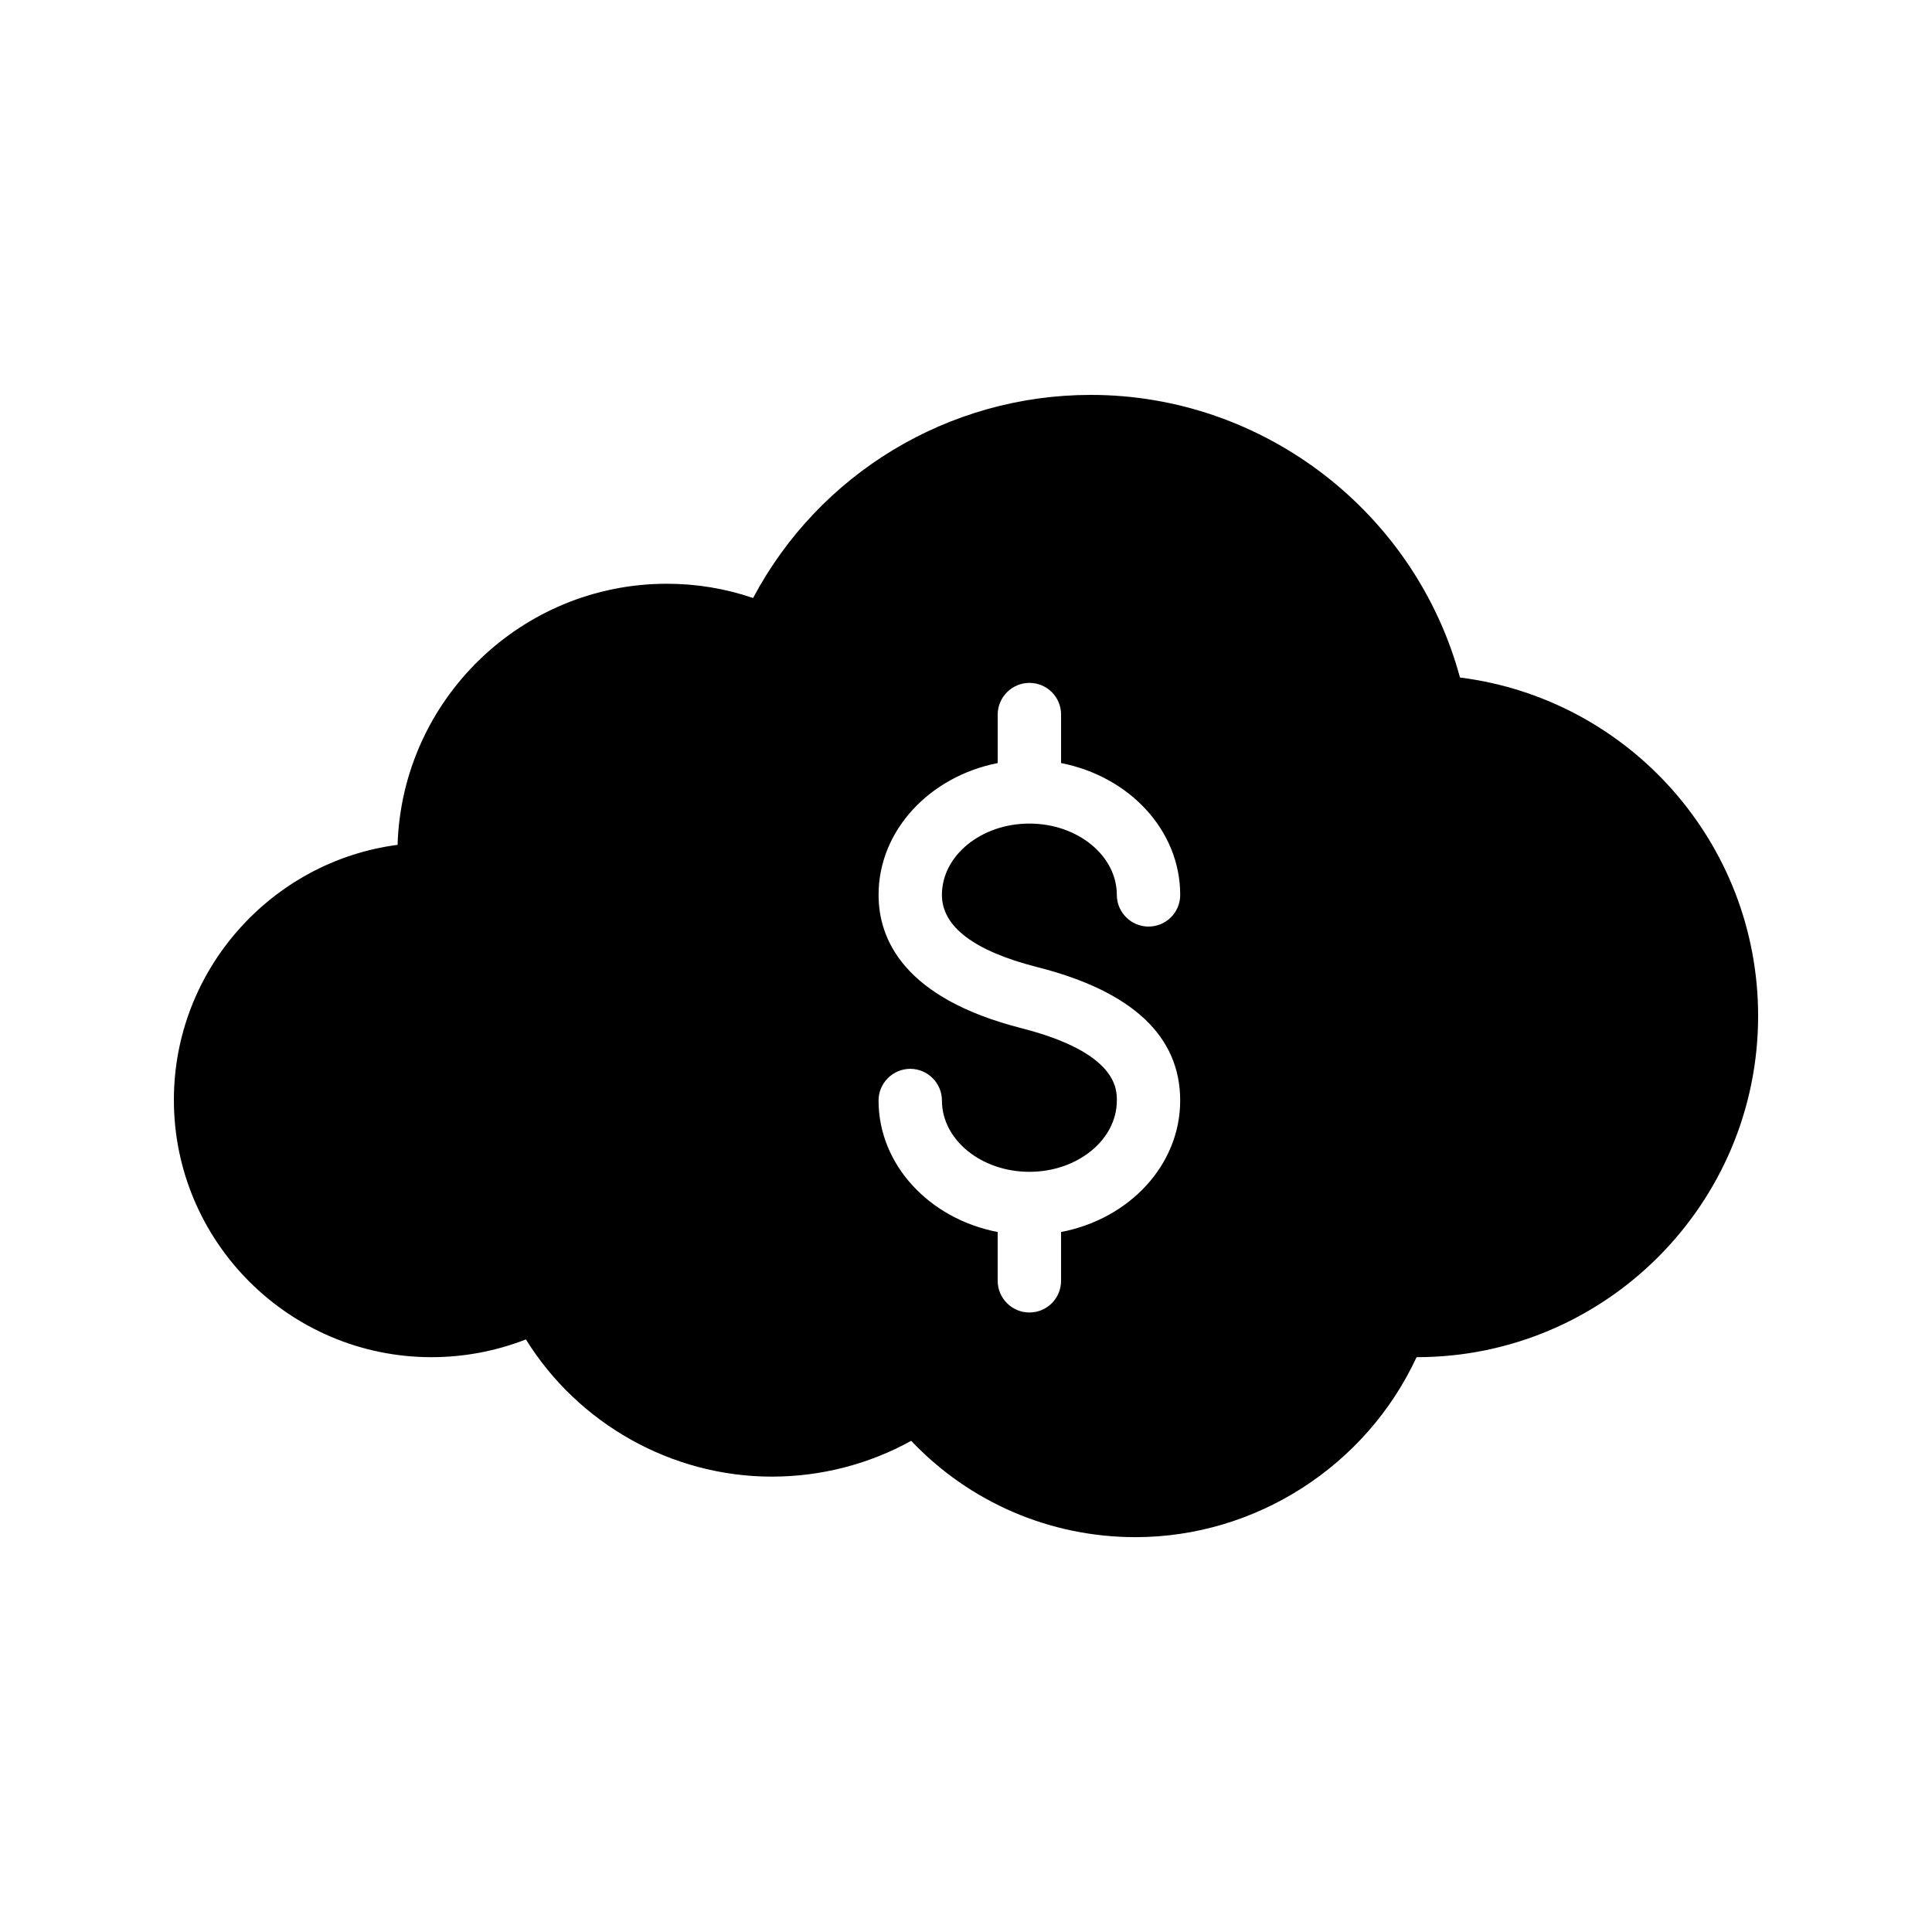 <?xml version="1.0" encoding="UTF-8"?>
<!-- Uploaded to: SVG Repo, www.svgrepo.com, Generator: SVG Repo Mixer Tools -->
<svg fill="#000000" width="800px" height="800px" version="1.1" viewBox="144 144 512 512" xmlns="http://www.w3.org/2000/svg">
 <path d="m530.91 323.55c-11.84-43.746-51.977-74.898-97.824-74.898-37.785 0-72.043 20.91-89.512 53.824-7.391-2.519-15.031-3.777-22.84-3.777-38.625 0-70.199 30.816-71.371 69.191-33.336 4.359-59.281 33.078-59.281 67.59 0 37.617 30.648 68.184 68.266 68.184 8.562 0 17.047-1.594 25.023-4.703 13.855 22.336 38.625 36.359 65.16 36.359 13.016 0 25.695-3.273 36.945-9.488 15.449 16.289 36.777 25.527 59.449 25.527 31.906 0 61.129-18.895 74.48-47.695h0.086c49.875-0.004 90.43-40.559 90.43-90.438 0-45.848-34.258-84.051-79.012-89.676zm-112.02 76.746c25.191 6.383 37.871 18.305 37.871 35.352 0 17.129-13.52 31.402-31.57 34.848v12.93c0 4.617-3.695 8.398-8.398 8.398-4.617 0-8.398-3.777-8.398-8.398v-12.93c-17.969-3.441-31.57-17.719-31.57-34.848 0-4.617 3.777-8.398 8.398-8.398 4.617 0 8.398 3.777 8.398 8.398 0 10.41 10.41 18.895 23.176 18.895 12.762 0 23.176-8.48 23.176-18.895 0-3.106 0-12.68-25.191-19.145-31.402-7.977-37.953-23.68-37.953-35.352 0-17.129 13.602-31.402 31.57-34.93v-12.848c0-4.617 3.777-8.398 8.398-8.398 4.703 0 8.398 3.777 8.398 8.398v12.848c18.055 3.527 31.57 17.801 31.57 34.93 0 4.617-3.695 8.398-8.398 8.398-4.617 0-8.398-3.777-8.398-8.398 0-10.41-10.41-18.895-23.176-18.895-12.762 0-23.176 8.48-23.176 18.895 0 8.395 8.48 14.863 25.273 19.145z"/>
</svg>